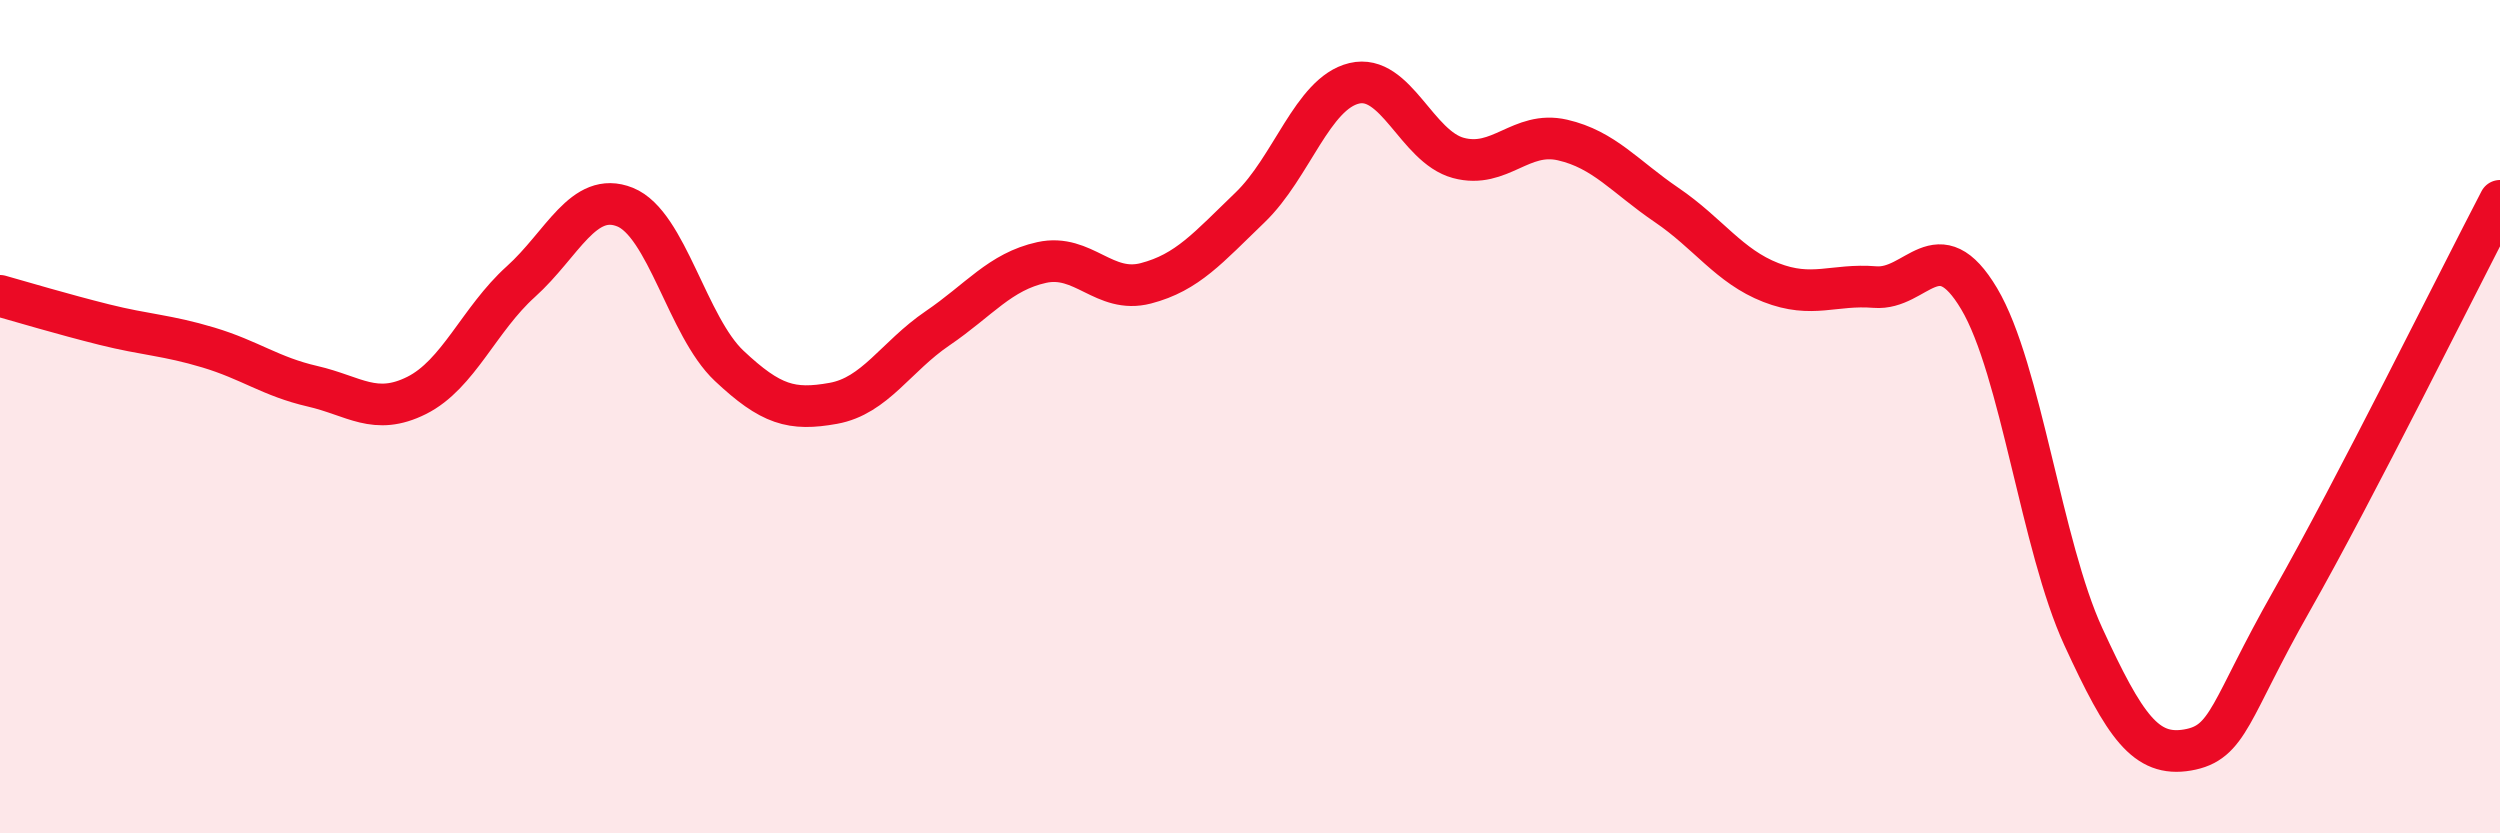 
    <svg width="60" height="20" viewBox="0 0 60 20" xmlns="http://www.w3.org/2000/svg">
      <path
        d="M 0,7.1 C 0.5,7.24 1.5,7.54 2.5,7.79 C 3.5,8.04 4,8.04 5,8.34 C 6,8.64 6.5,9.04 7.5,9.27 C 8.5,9.5 9,9.99 10,9.49 C 11,8.99 11.5,7.66 12.5,6.76 C 13.5,5.86 14,4.57 15,4.97 C 16,5.37 16.5,7.84 17.5,8.78 C 18.5,9.72 19,9.86 20,9.68 C 21,9.5 21.5,8.56 22.5,7.88 C 23.5,7.2 24,6.52 25,6.3 C 26,6.08 26.5,7.06 27.5,6.8 C 28.5,6.54 29,5.94 30,4.98 C 31,4.02 31.5,2.24 32.5,2 C 33.5,1.76 34,3.52 35,3.79 C 36,4.06 36.5,3.13 37.5,3.36 C 38.5,3.59 39,4.24 40,4.92 C 41,5.6 41.5,6.39 42.5,6.78 C 43.5,7.17 44,6.81 45,6.89 C 46,6.97 46.5,5.49 47.5,7.17 C 48.5,8.85 49,13.11 50,15.28 C 51,17.45 51.5,18.17 52.5,18 C 53.5,17.83 53.5,17.06 55,14.42 C 56.5,11.78 59,6.74 60,4.82L60 20L0 20Z"
        fill="#EB0A25"
        opacity="0.1"
        stroke-linecap="round"
        stroke-linejoin="round"
      />
      <path
        d="M 0,7.1 C 0.5,7.24 1.5,7.54 2.5,7.79 C 3.5,8.04 4,8.04 5,8.34 C 6,8.64 6.5,9.04 7.5,9.27 C 8.5,9.5 9,9.99 10,9.49 C 11,8.99 11.5,7.66 12.5,6.76 C 13.5,5.86 14,4.57 15,4.97 C 16,5.37 16.5,7.84 17.5,8.78 C 18.5,9.72 19,9.86 20,9.68 C 21,9.5 21.5,8.56 22.5,7.88 C 23.5,7.2 24,6.52 25,6.3 C 26,6.08 26.5,7.06 27.5,6.8 C 28.5,6.54 29,5.94 30,4.98 C 31,4.02 31.5,2.24 32.5,2 C 33.5,1.76 34,3.52 35,3.79 C 36,4.06 36.5,3.13 37.5,3.36 C 38.5,3.59 39,4.24 40,4.92 C 41,5.6 41.5,6.39 42.5,6.78 C 43.5,7.17 44,6.81 45,6.89 C 46,6.97 46.5,5.49 47.5,7.17 C 48.5,8.85 49,13.11 50,15.28 C 51,17.45 51.5,18.17 52.5,18 C 53.5,17.83 53.5,17.06 55,14.42 C 56.5,11.78 59,6.74 60,4.82"
        stroke="#EB0A25"
        stroke-width="1"
        fill="none"
        stroke-linecap="round"
        stroke-linejoin="round"
      />
    </svg>
  